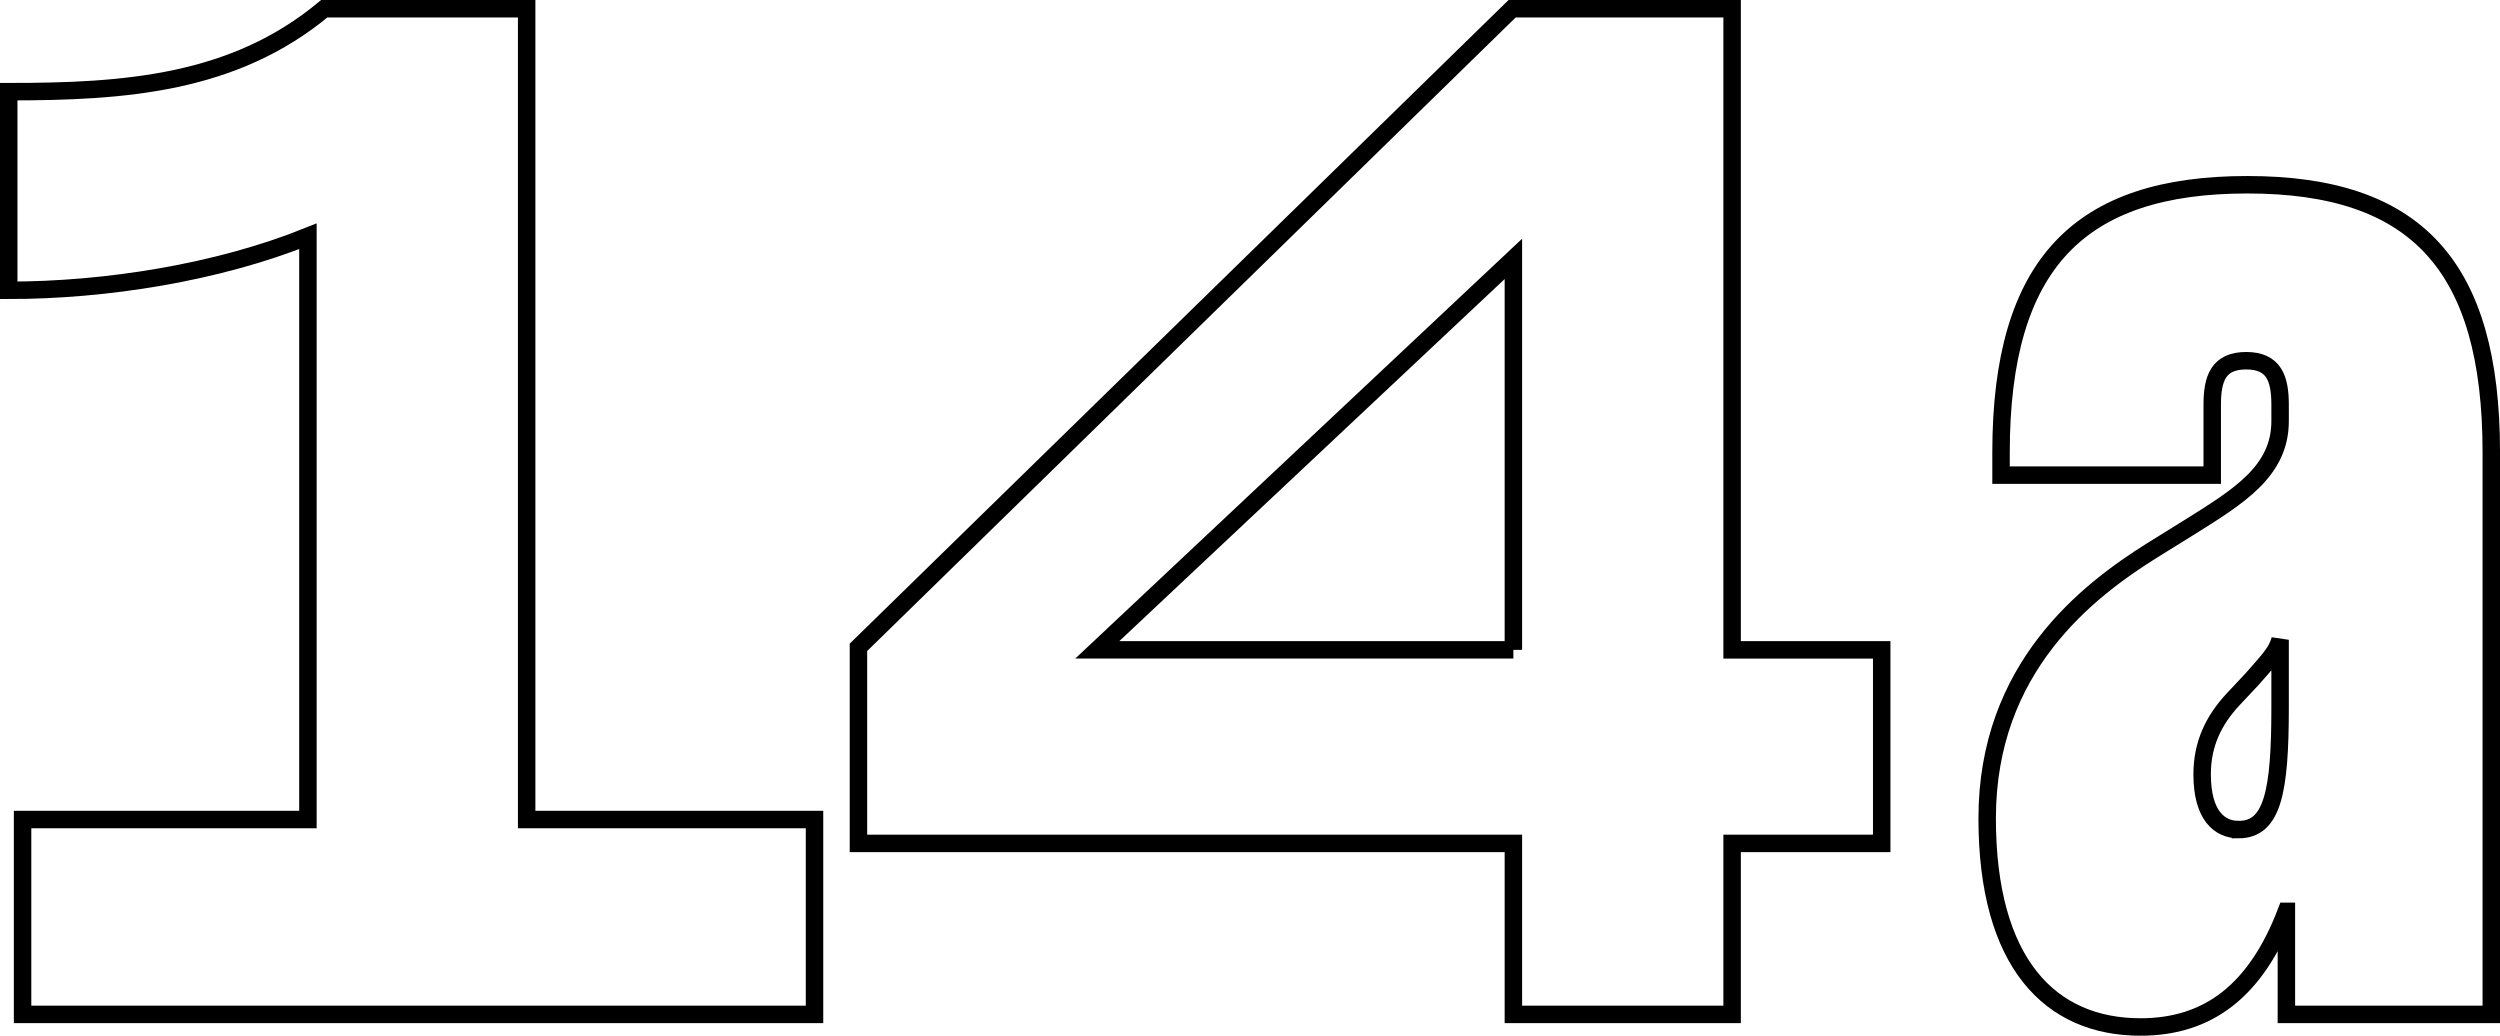 <?xml version="1.0" encoding="UTF-8"?><svg id="Layer_2" xmlns="http://www.w3.org/2000/svg" width="143.201" height="59.325" viewBox="0 0 143.201 59.325"><g id="_レイヤー_2"><g><path d="M17.638,46.944V13.533c-5.185,2.088-11.593,3.096-17.138,3.096V5.252c6.625,0,12.89-.432,18.074-4.752h11.593V46.944h16.489v11.161H1.293v-11.161H17.638Z" fill="none" stroke="#000"/><path d="M99.216,37.223h8.569v11.089h-8.569v9.793h-12.529v-9.793H49.172v-11.233L86.615,.5h12.601V37.223Zm-12.529,0V14.829l-23.834,22.394h23.834Z" fill="none" stroke="#000"/><path d="M130.964,52.201c-1.728,4.536-4.464,6.625-8.353,6.625-5.185,0-8.785-3.672-8.785-11.953,0-8.641,5.761-13.033,9.434-15.337l2.088-1.296c2.88-1.8,5.257-3.24,5.257-6.121v-.936c0-1.512-.36-2.521-1.944-2.521s-1.944,1.008-1.944,2.521v4.032h-12.097v-1.296c0-10.873,4.536-15.337,14.112-15.337,9.649,0,13.97,4.608,13.97,15.337V58.105h-11.737v-5.904Zm-2.736-4.681c1.944,0,2.377-2.16,2.377-6.984v-3.889c-.217,.72-.576,1.08-1.585,2.232l-1.08,1.152c-1.151,1.224-1.8,2.592-1.8,4.32,0,2.376,1.008,3.168,2.088,3.168Z" fill="none" stroke="#000"/></g></g></svg>